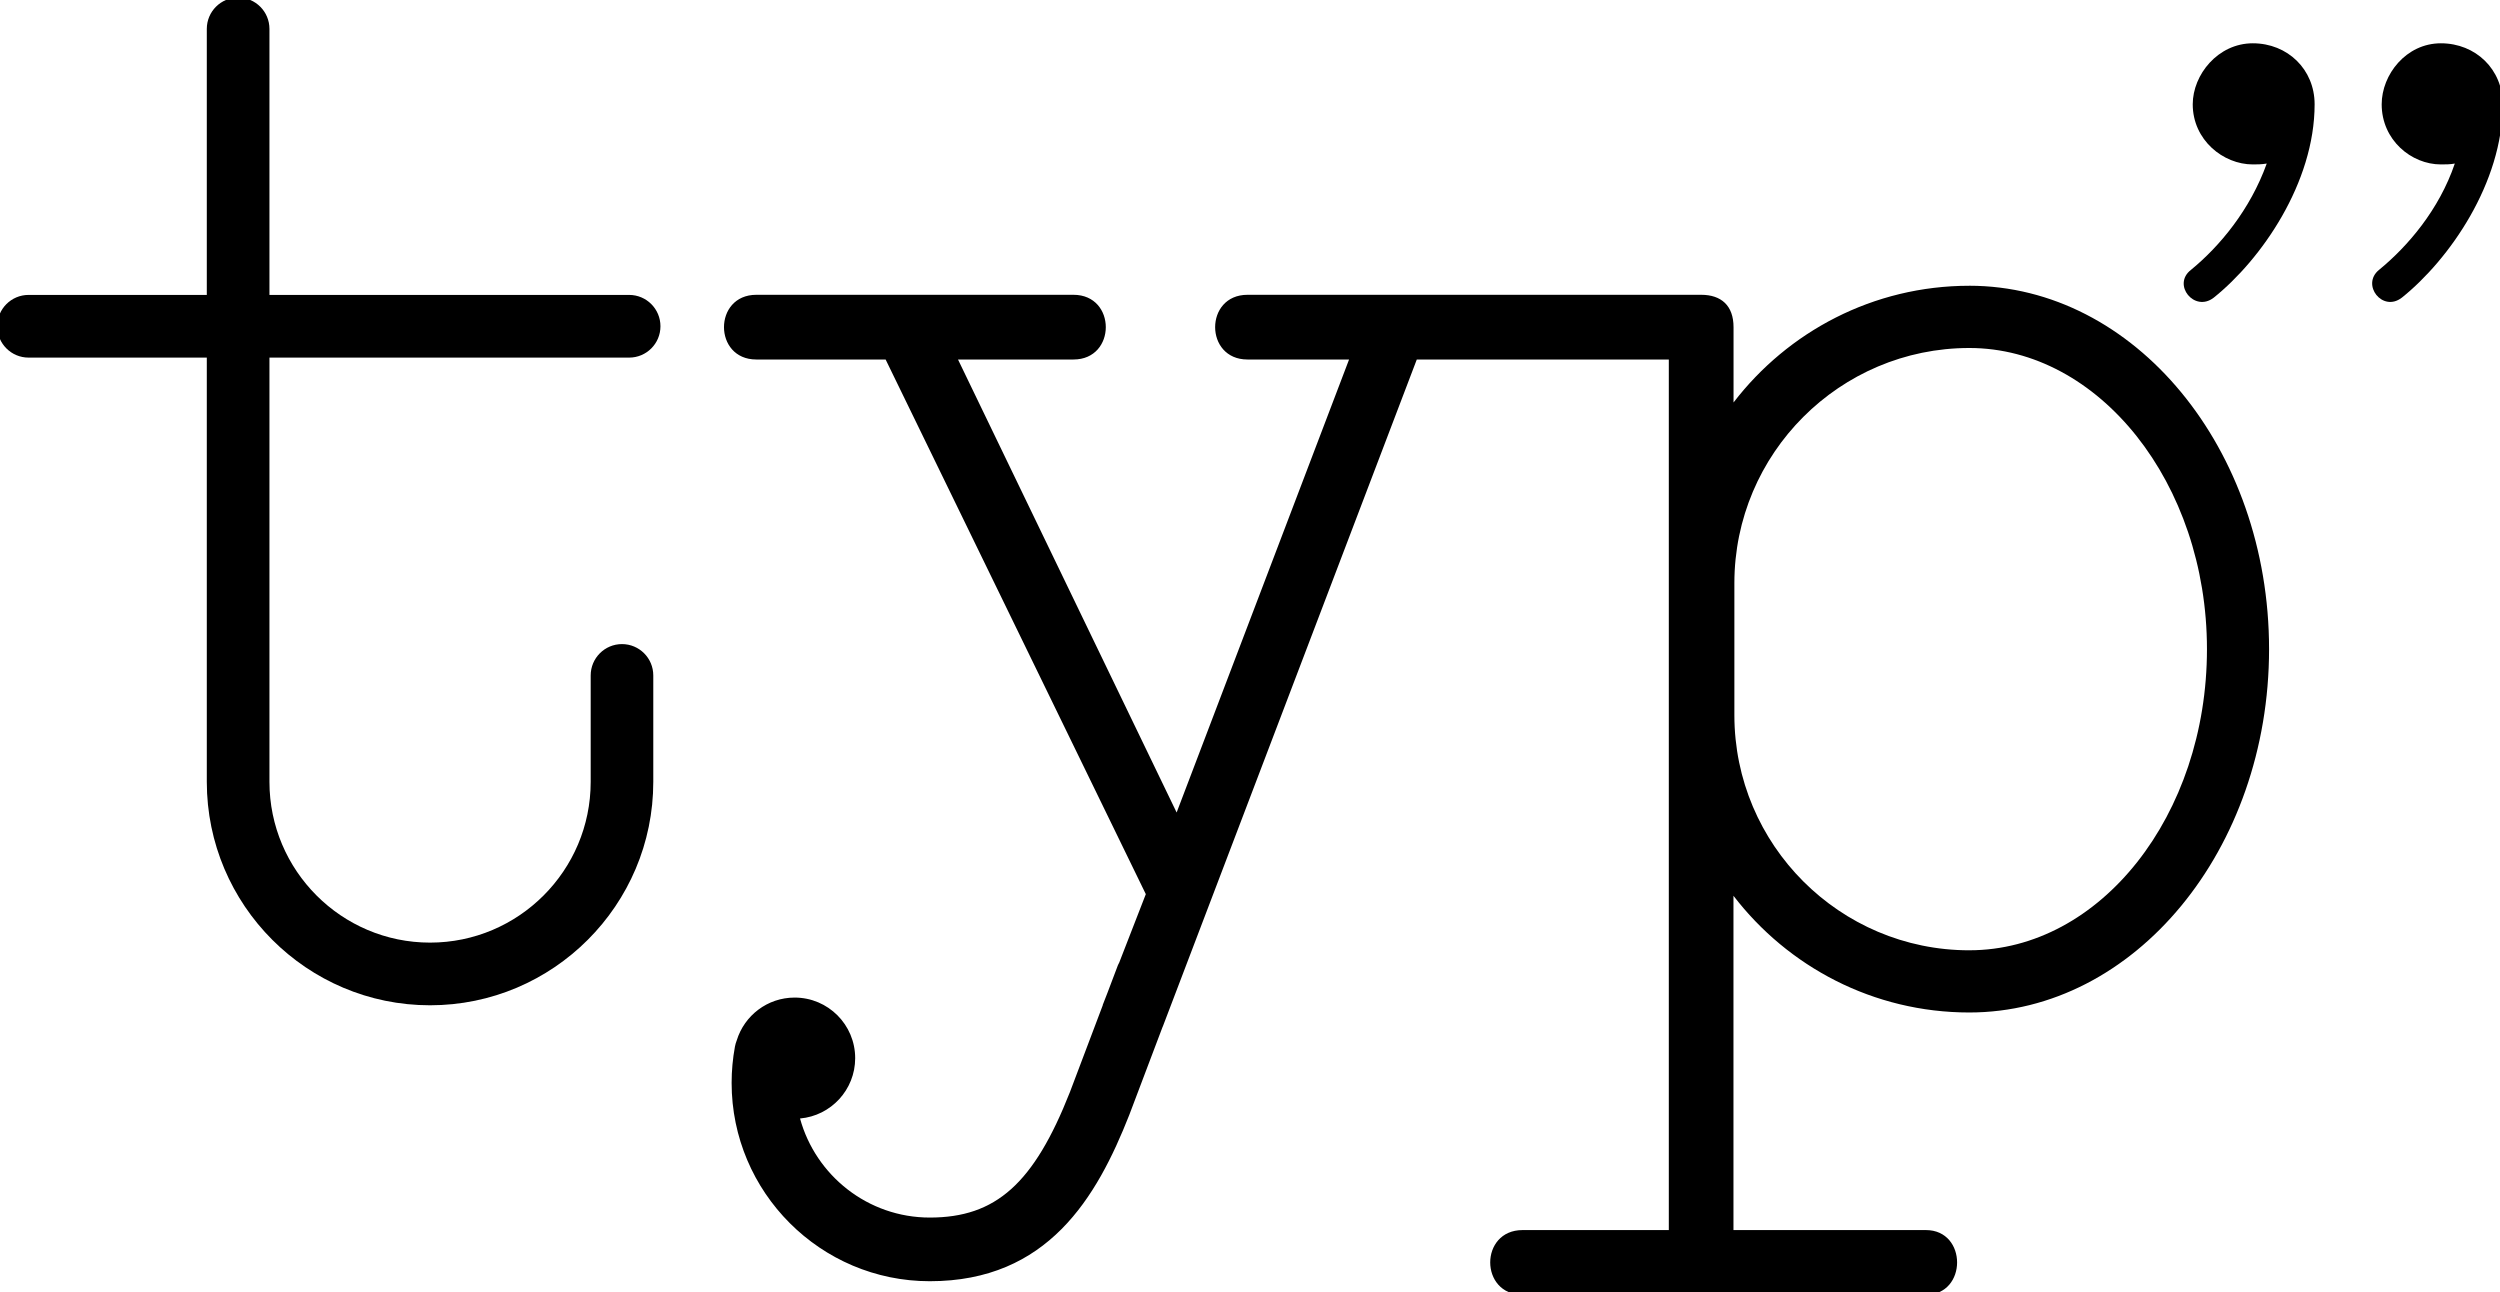 <svg width="236" height="122" viewBox="0 0 236 122" fill="none" xmlns="http://www.w3.org/2000/svg">
<g clip-path="url(#clip0_131_2)">
<path d="M58.718 60.802C57.084 60.802 55.761 62.127 55.761 63.761V73.808C55.761 82.175 48.96 88.983 40.598 88.983C32.236 88.983 25.436 82.175 25.436 73.808V33.758H59.391C61.024 33.758 62.347 32.434 62.347 30.799C62.347 29.164 61.024 27.84 59.391 27.84H25.436V2.728C25.436 1.093 24.112 -0.232 22.479 -0.232C20.845 -0.232 19.522 1.093 19.522 2.728V27.84H2.697C1.064 27.84 -0.26 29.164 -0.26 30.799C-0.26 32.434 1.064 33.758 2.697 33.758H19.522V73.808C19.522 85.438 28.976 94.899 40.596 94.899C52.217 94.899 61.67 85.438 61.67 73.808V63.761C61.67 62.127 60.347 60.802 58.714 60.802H58.718Z" fill="black"/>
<path d="M185.906 26.976C176.845 26.976 168.778 31.302 163.646 37.994V30.884C163.646 28.847 162.484 27.829 160.593 27.829H117.761C113.692 27.829 113.692 33.937 117.761 33.937H127.352L111.074 76.7L90.436 33.937H101.336C105.405 33.937 105.405 27.829 101.336 27.829H71.395C67.327 27.829 67.327 33.937 71.395 33.937H83.603L108.165 84.408L105.649 90.882C105.61 90.965 105.56 91.039 105.527 91.127L104.54 93.734L104.094 94.879L104.105 94.884L101 103.095C97.599 111.728 94.013 114.938 87.772 114.938C81.93 114.938 77.001 110.97 75.523 105.586C78.44 105.329 80.729 102.876 80.729 99.891C80.729 96.731 78.17 94.171 75.014 94.171C72.441 94.171 70.266 95.872 69.55 98.21C69.476 98.396 69.417 98.591 69.379 98.796C69.172 99.919 69.065 101.073 69.065 102.225C69.065 112.547 77.458 120.947 87.772 120.947C98.916 120.947 103.535 113.037 106.599 105.261L109.757 96.916H109.764L133.745 33.937H157.536V116.119H143.729C139.658 116.119 139.658 122.227 143.729 122.227H181.807C185.731 122.227 185.731 116.119 181.807 116.119H163.639V84.561C168.772 91.254 176.839 95.579 185.9 95.579C201.506 95.579 214.2 80.19 214.2 61.276C214.2 42.363 201.506 26.974 185.9 26.974L185.906 26.976ZM185.906 89.708C173.674 89.708 163.725 79.751 163.725 67.51V55.05C163.725 42.809 173.677 32.851 185.906 32.851C198.136 32.851 208.337 45.604 208.337 61.279C208.337 76.954 198.273 89.706 185.906 89.706V89.708Z" fill="black"/>
<path d="M208.966 28.106C207.157 29.505 205.019 26.871 206.828 25.475C209.54 23.254 212.418 19.799 213.98 15.439C213.486 15.522 213.076 15.522 212.665 15.522C209.87 15.522 206.994 13.218 206.994 9.846C206.994 7.048 209.378 4.087 212.665 4.087C215.952 4.087 218.5 6.554 218.5 9.846C218.5 17.248 213.486 24.489 208.966 28.108V28.106ZM226.72 28.106C224.912 29.505 222.857 26.871 224.582 25.475C227.295 23.254 230.254 19.799 231.735 15.439C231.324 15.522 230.83 15.522 230.42 15.522C227.625 15.522 224.831 13.218 224.831 9.846C224.831 7.048 227.133 4.087 230.42 4.087C233.707 4.087 236.257 6.554 236.257 9.846C236.257 17.248 231.243 24.489 226.723 28.108L226.72 28.106Z" fill="black"/>
</g>
<defs>
<clipPath id="clip0_131_2">
<rect width="236" height="122" fill="white"/>
</clipPath>
</defs>
</svg>
